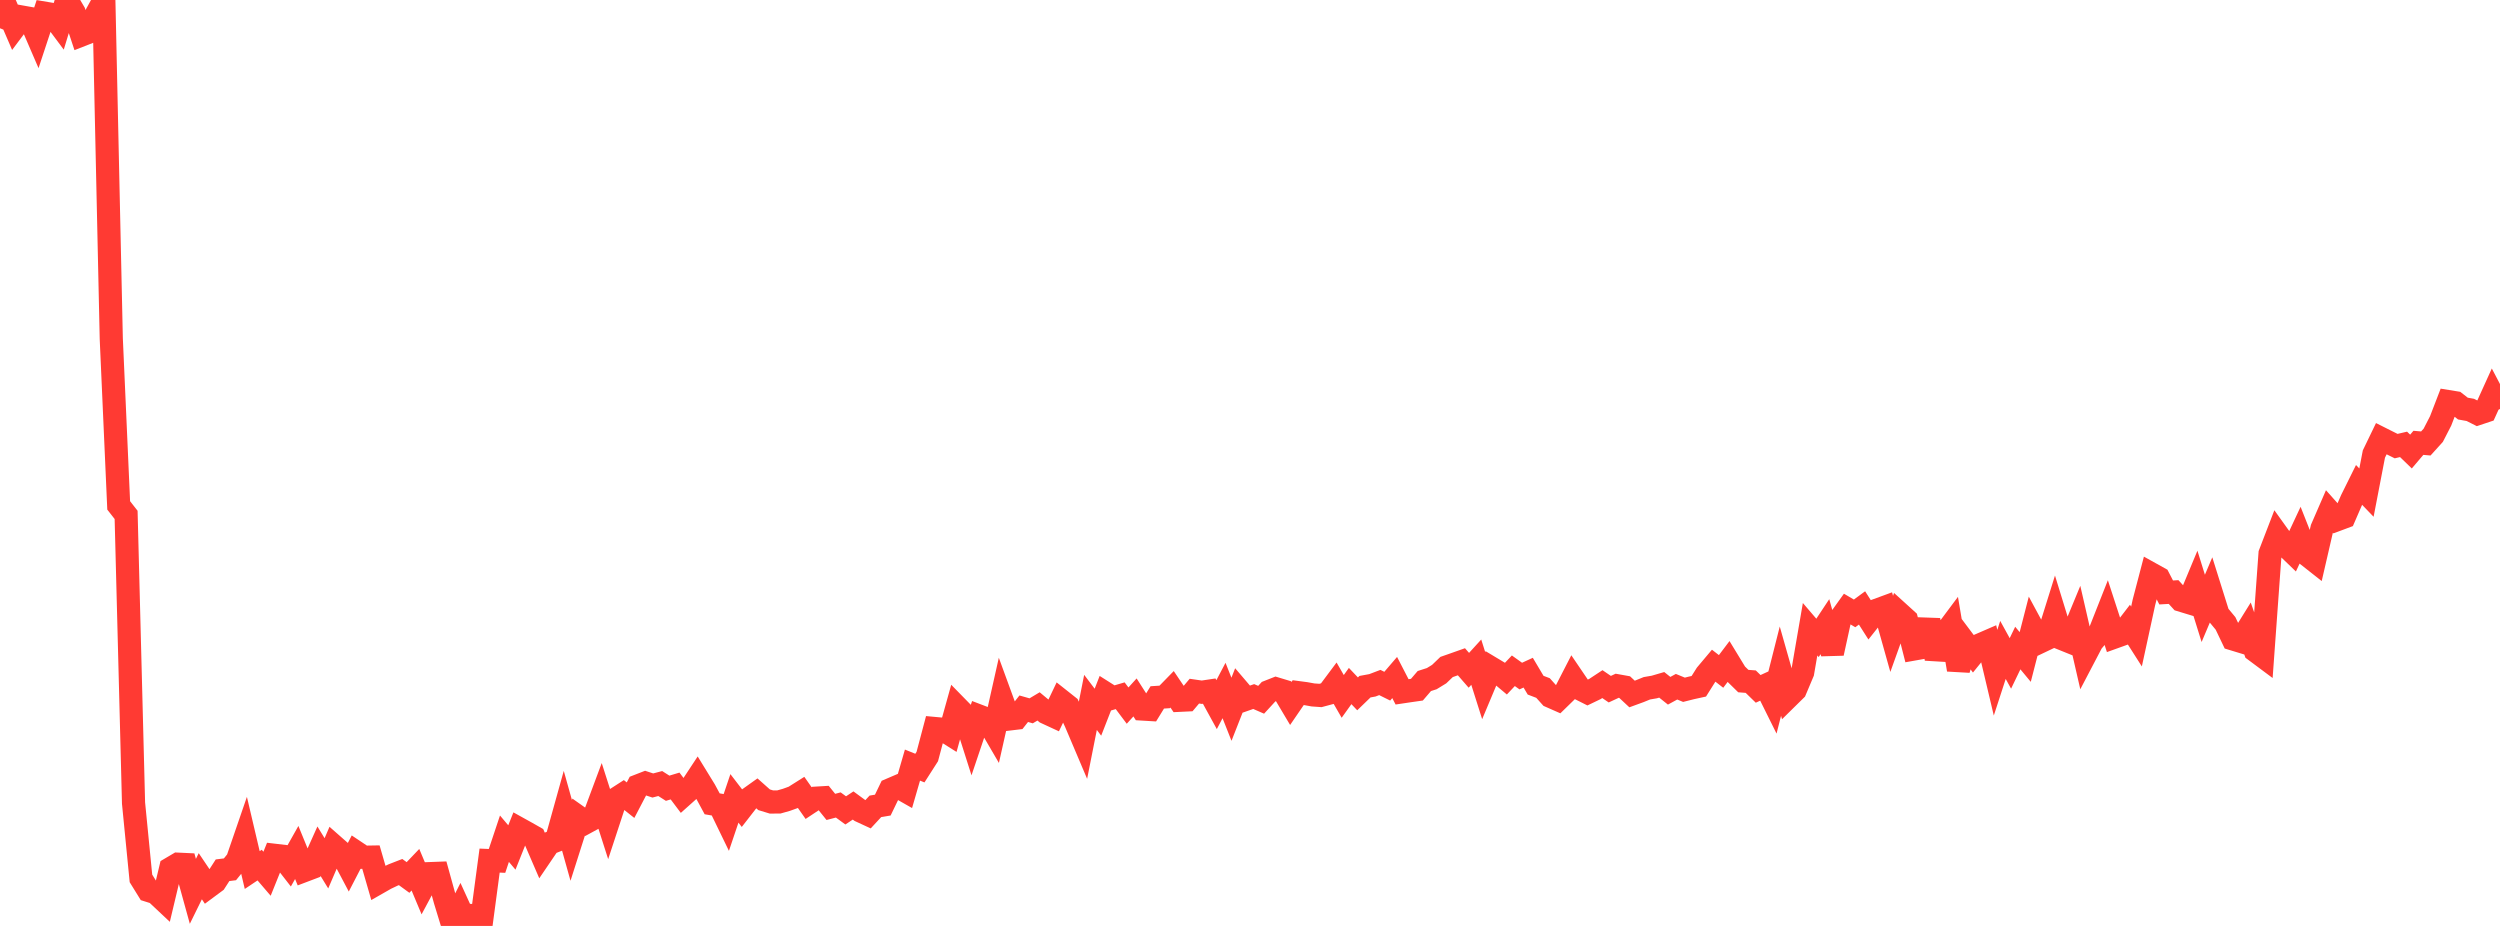 <?xml version="1.0" standalone="no"?>
<!DOCTYPE svg PUBLIC "-//W3C//DTD SVG 1.1//EN" "http://www.w3.org/Graphics/SVG/1.1/DTD/svg11.dtd">

<svg width="135" height="50" viewBox="0 0 135 50" preserveAspectRatio="none" 
  xmlns="http://www.w3.org/2000/svg"
  xmlns:xlink="http://www.w3.org/1999/xlink">


<polyline points="0.0, 1.526 0.401, 0.531 0.801, 1.459 1.202, 0.924 1.602, 0.995 2.003, 1.924 2.404, 0.71 2.804, 0.777 3.205, 1.315 3.605, 0.0 4.006, 0.677 4.407, 1.886 4.807, 1.729 5.208, 0.763 5.608, 0.037 6.009, 18.288 6.409, 27.291 6.81, 27.804 7.211, 43.366 7.611, 47.434 8.012, 48.082 8.412, 48.208 8.813, 48.585 9.214, 46.902 9.614, 46.666 10.015, 46.685 10.415, 48.133 10.816, 47.316 11.217, 47.911 11.617, 47.615 12.018, 46.993 12.418, 46.943 12.819, 46.447 13.22, 45.281 13.62, 46.983 14.021, 46.715 14.421, 47.182 14.822, 46.185 15.223, 46.232 15.623, 46.746 16.024, 46.034 16.424, 47.012 16.825, 46.86 17.226, 45.966 17.626, 46.619 18.027, 45.685 18.427, 46.037 18.828, 46.795 19.228, 46.022 19.629, 46.29 20.03, 46.283 20.43, 47.666 20.831, 47.437 21.231, 47.247 21.632, 47.091 22.033, 47.384 22.433, 46.965 22.834, 47.922 23.234, 47.175 23.635, 47.16 24.036, 48.609 24.436, 49.919 24.837, 49.123 25.237, 50.0 25.638, 49.446 26.039, 49.465 26.439, 46.472 26.84, 46.489 27.24, 45.29 27.641, 45.764 28.042, 44.759 28.442, 44.981 28.843, 45.209 29.243, 46.135 29.644, 45.544 30.045, 45.386 30.445, 43.95 30.846, 45.382 31.246, 44.126 31.647, 44.409 32.047, 44.191 32.448, 43.115 32.849, 44.368 33.249, 43.151 33.65, 42.893 34.05, 43.21 34.451, 42.441 34.852, 42.285 35.252, 42.417 35.653, 42.311 36.053, 42.565 36.454, 42.444 36.855, 42.977 37.255, 42.62 37.656, 42.012 38.056, 42.664 38.457, 43.406 38.858, 43.475 39.258, 44.3 39.659, 43.112 40.059, 43.633 40.46, 43.117 40.861, 42.831 41.261, 43.187 41.662, 43.309 42.062, 43.305 42.463, 43.192 42.864, 43.047 43.264, 42.795 43.665, 43.366 44.065, 43.101 44.466, 43.077 44.866, 43.573 45.267, 43.468 45.668, 43.761 46.068, 43.497 46.469, 43.791 46.869, 43.976 47.27, 43.543 47.671, 43.475 48.071, 42.645 48.472, 42.473 48.872, 42.7 49.273, 41.315 49.674, 41.477 50.074, 40.852 50.475, 39.339 50.875, 39.376 51.276, 39.628 51.677, 38.189 52.077, 38.598 52.478, 39.859 52.878, 38.671 53.279, 38.824 53.68, 39.511 54.08, 37.731 54.481, 38.828 54.881, 38.78 55.282, 38.271 55.682, 38.385 56.083, 38.146 56.484, 38.48 56.884, 38.665 57.285, 37.826 57.685, 38.143 58.086, 38.999 58.487, 39.944 58.887, 37.929 59.288, 38.459 59.688, 37.434 60.089, 37.688 60.49, 37.57 60.89, 38.103 61.291, 37.661 61.691, 38.288 62.092, 38.312 62.493, 37.66 62.893, 37.634 63.294, 37.223 63.694, 37.816 64.095, 37.797 64.496, 37.322 64.896, 37.38 65.297, 37.32 65.697, 38.05 66.098, 37.287 66.499, 38.301 66.899, 37.283 67.3, 37.753 67.7, 37.613 68.101, 37.788 68.501, 37.352 68.902, 37.194 69.303, 37.315 69.703, 37.988 70.104, 37.402 70.504, 37.455 70.905, 37.527 71.306, 37.555 71.706, 37.448 72.107, 36.911 72.507, 37.606 72.908, 37.046 73.309, 37.468 73.709, 37.081 74.11, 37.007 74.51, 36.855 74.911, 37.054 75.312, 36.586 75.712, 37.36 76.113, 37.3 76.513, 37.243 76.914, 36.776 77.315, 36.647 77.715, 36.402 78.116, 36.017 78.516, 35.877 78.917, 35.735 79.318, 36.196 79.718, 35.757 80.119, 37.024 80.519, 36.07 80.92, 36.311 81.32, 36.646 81.721, 36.221 82.122, 36.508 82.522, 36.324 82.923, 37 83.323, 37.153 83.724, 37.6 84.125, 37.777 84.525, 37.387 84.926, 36.607 85.326, 37.196 85.727, 37.398 86.128, 37.205 86.528, 36.942 86.929, 37.216 87.329, 37.03 87.73, 37.102 88.131, 37.476 88.531, 37.33 88.932, 37.167 89.332, 37.098 89.733, 36.981 90.134, 37.301 90.534, 37.083 90.935, 37.248 91.335, 37.147 91.736, 37.059 92.136, 36.423 92.537, 35.946 92.938, 36.257 93.338, 35.728 93.739, 36.386 94.139, 36.778 94.54, 36.809 94.941, 37.199 95.341, 37.015 95.742, 37.823 96.142, 36.242 96.543, 37.653 96.944, 37.258 97.344, 36.309 97.745, 33.979 98.145, 34.446 98.546, 33.84 98.947, 35.275 99.347, 33.447 99.748, 32.888 100.148, 33.123 100.549, 32.828 100.95, 33.457 101.35, 32.952 101.751, 32.805 102.151, 34.23 102.552, 33.111 102.953, 33.475 103.353, 35.046 103.754, 34.975 104.154, 33.493 104.555, 35.56 104.955, 34.312 105.356, 33.775 105.757, 36.161 106.157, 34.767 106.558, 35.301 106.958, 34.807 107.359, 34.633 107.76, 36.327 108.16, 35.096 108.561, 35.825 108.961, 34.994 109.362, 35.478 109.763, 33.919 110.163, 34.66 110.564, 34.469 110.964, 33.189 111.365, 34.493 111.766, 34.655 112.166, 33.686 112.567, 35.433 112.967, 34.67 113.368, 34.194 113.769, 33.178 114.169, 34.407 114.57, 34.263 114.97, 33.743 115.371, 34.372 115.772, 32.525 116.172, 30.996 116.573, 31.219 116.973, 31.993 117.374, 31.97 117.774, 32.409 118.175, 32.531 118.576, 31.568 118.976, 32.853 119.377, 31.905 119.777, 33.18 120.178, 33.664 120.579, 34.503 120.979, 34.625 121.38, 33.979 121.78, 35.131 122.181, 35.43 122.582, 29.898 122.982, 28.859 123.383, 29.419 123.783, 29.804 124.184, 28.946 124.585, 29.961 124.985, 30.276 125.386, 28.537 125.786, 27.617 126.187, 28.067 126.588, 27.917 126.988, 26.994 127.389, 26.185 127.789, 26.602 128.19, 24.519 128.591, 23.689 128.991, 23.89 129.392, 24.09 129.792, 23.996 130.193, 24.384 130.593, 23.913 130.994, 23.948 131.395, 23.505 131.795, 22.727 132.196, 21.685 132.596, 21.75 132.997, 22.063 133.398, 22.135 133.798, 22.337 134.199, 22.203 134.599, 21.321 135.0, 22.084" fill="none" stroke="#ff3a33" stroke-width="1.25"/>

</svg>
